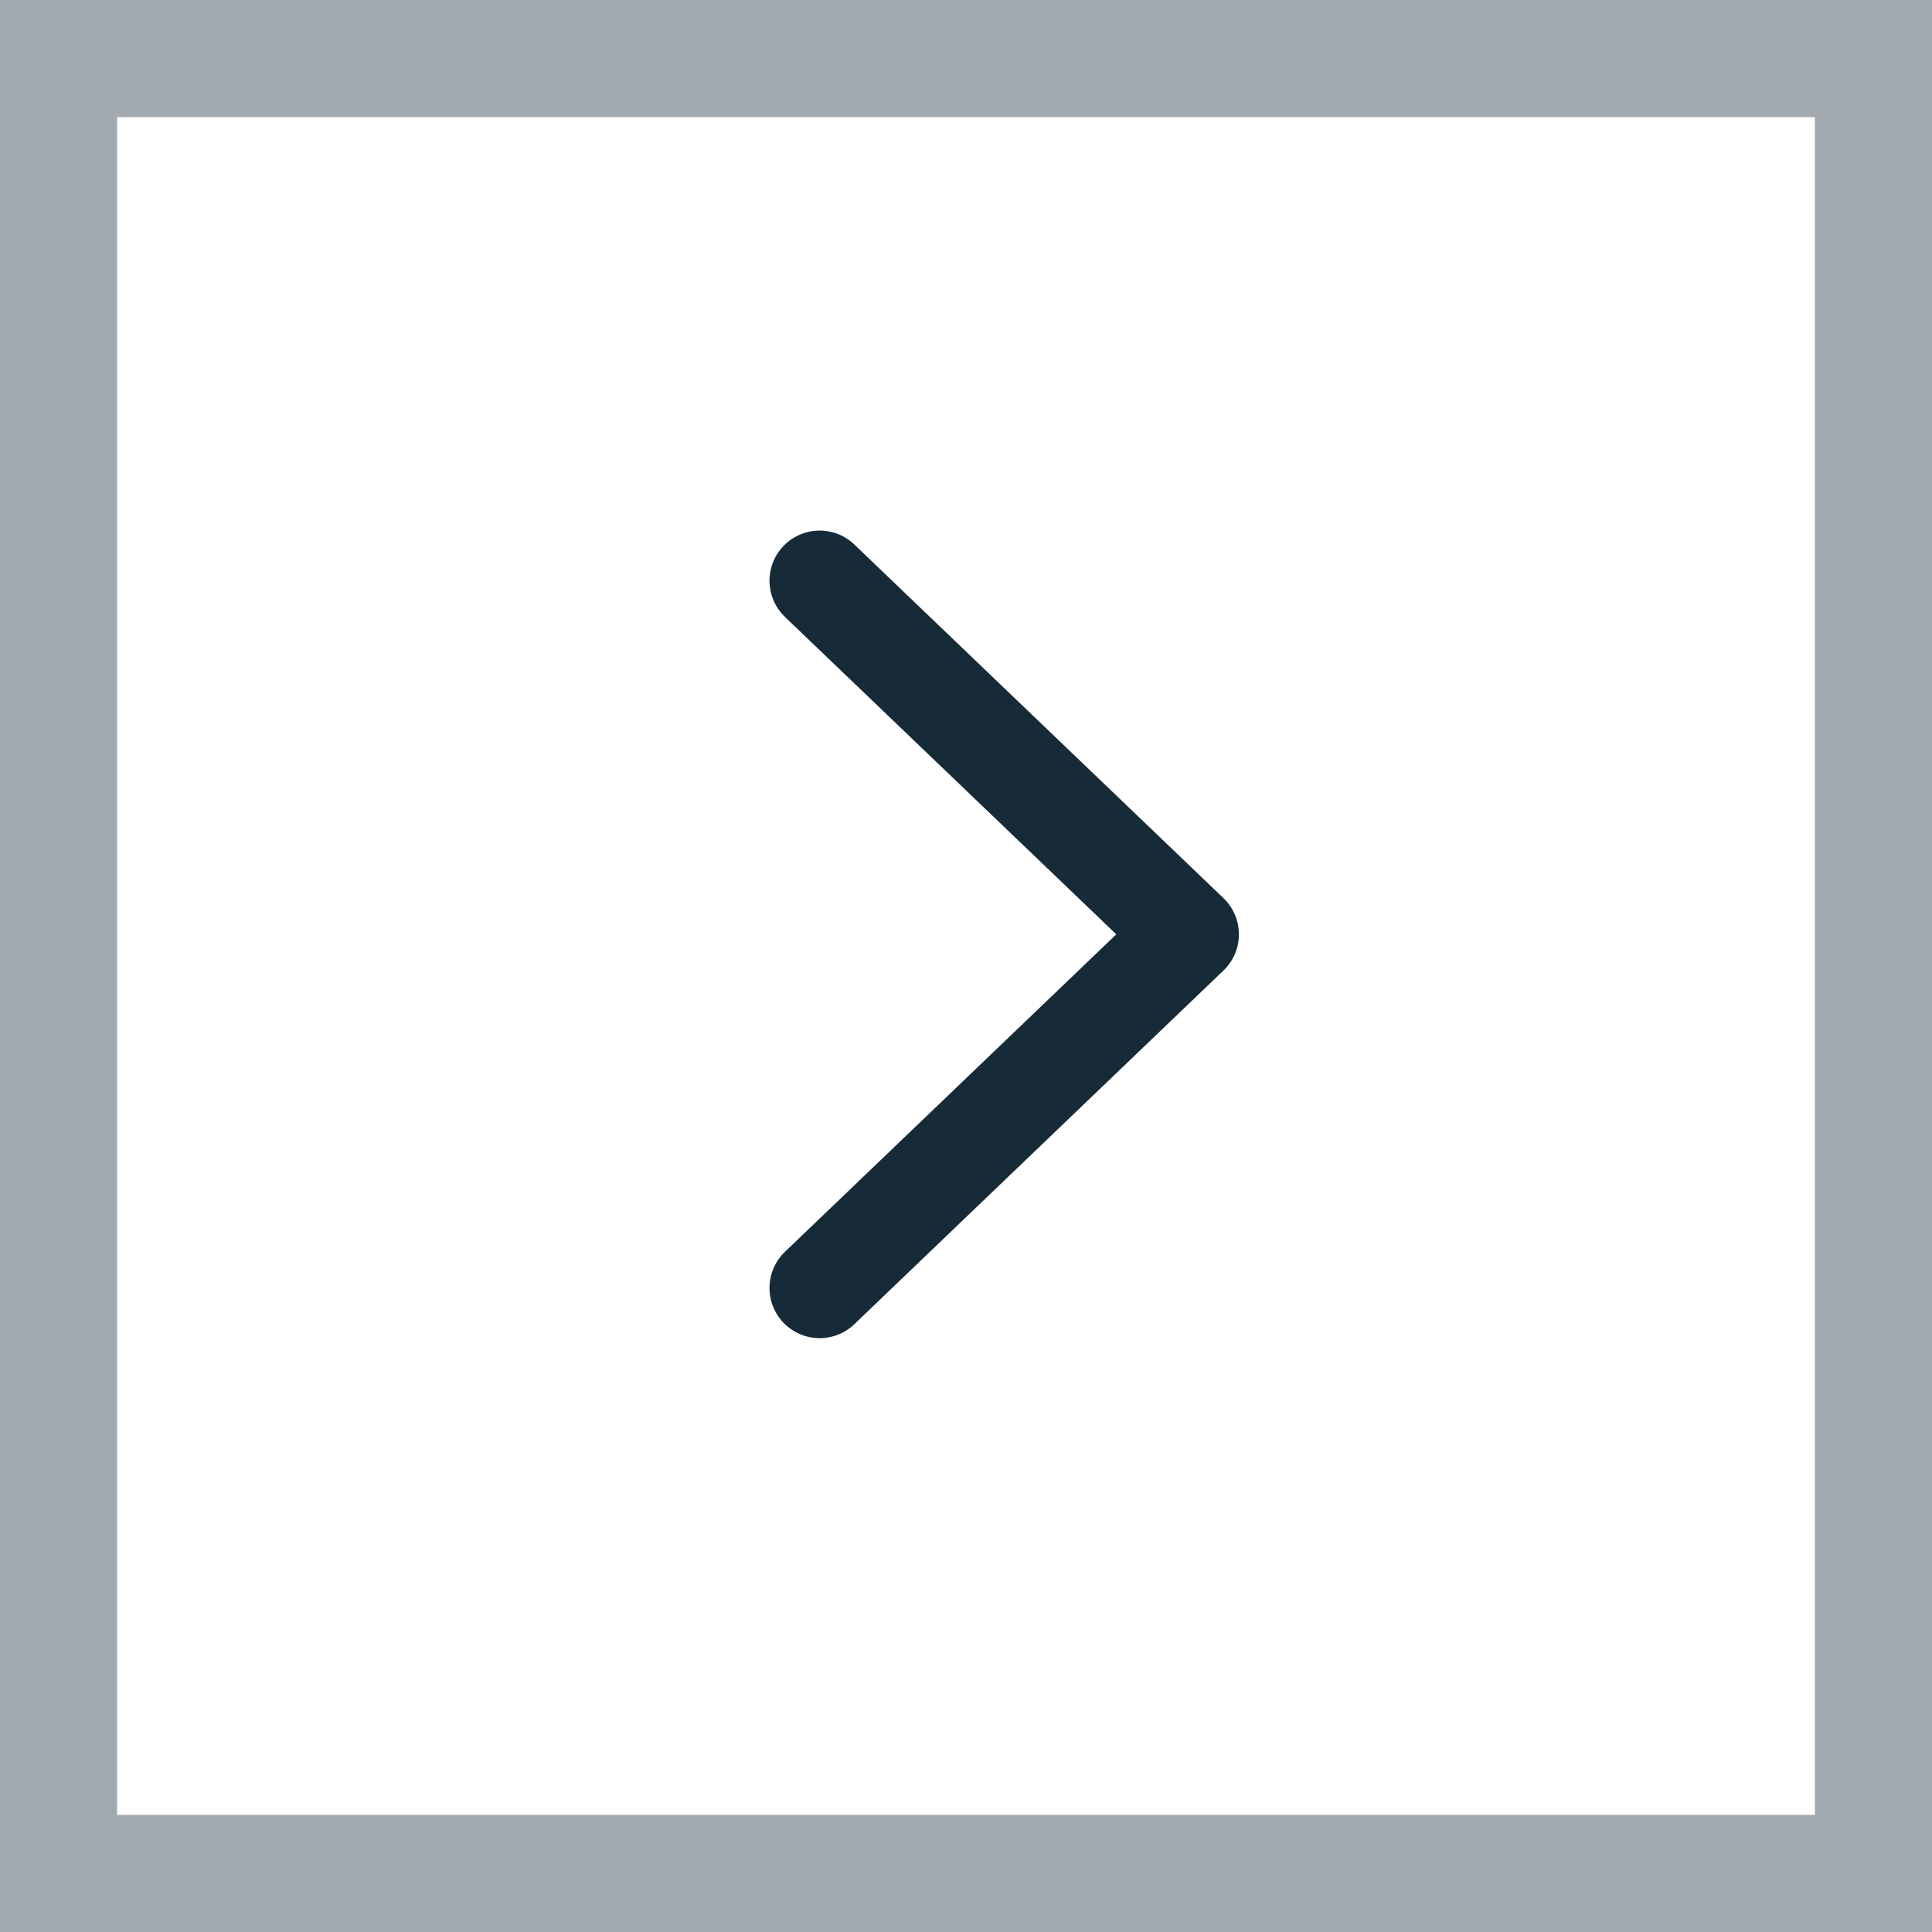 <?xml version="1.0" encoding="UTF-8"?> <svg xmlns="http://www.w3.org/2000/svg" width="33" height="33" viewBox="0 0 33 33" fill="none"><path d="M14 22L20.305 15.959L14 9.919" stroke="#172A38" stroke-width="1.713" stroke-linecap="round" stroke-linejoin="round"></path><rect x="32" y="32" width="31" height="31" transform="rotate(-180 32 32)" stroke="#A2AAAF" stroke-width="2"></rect></svg> 